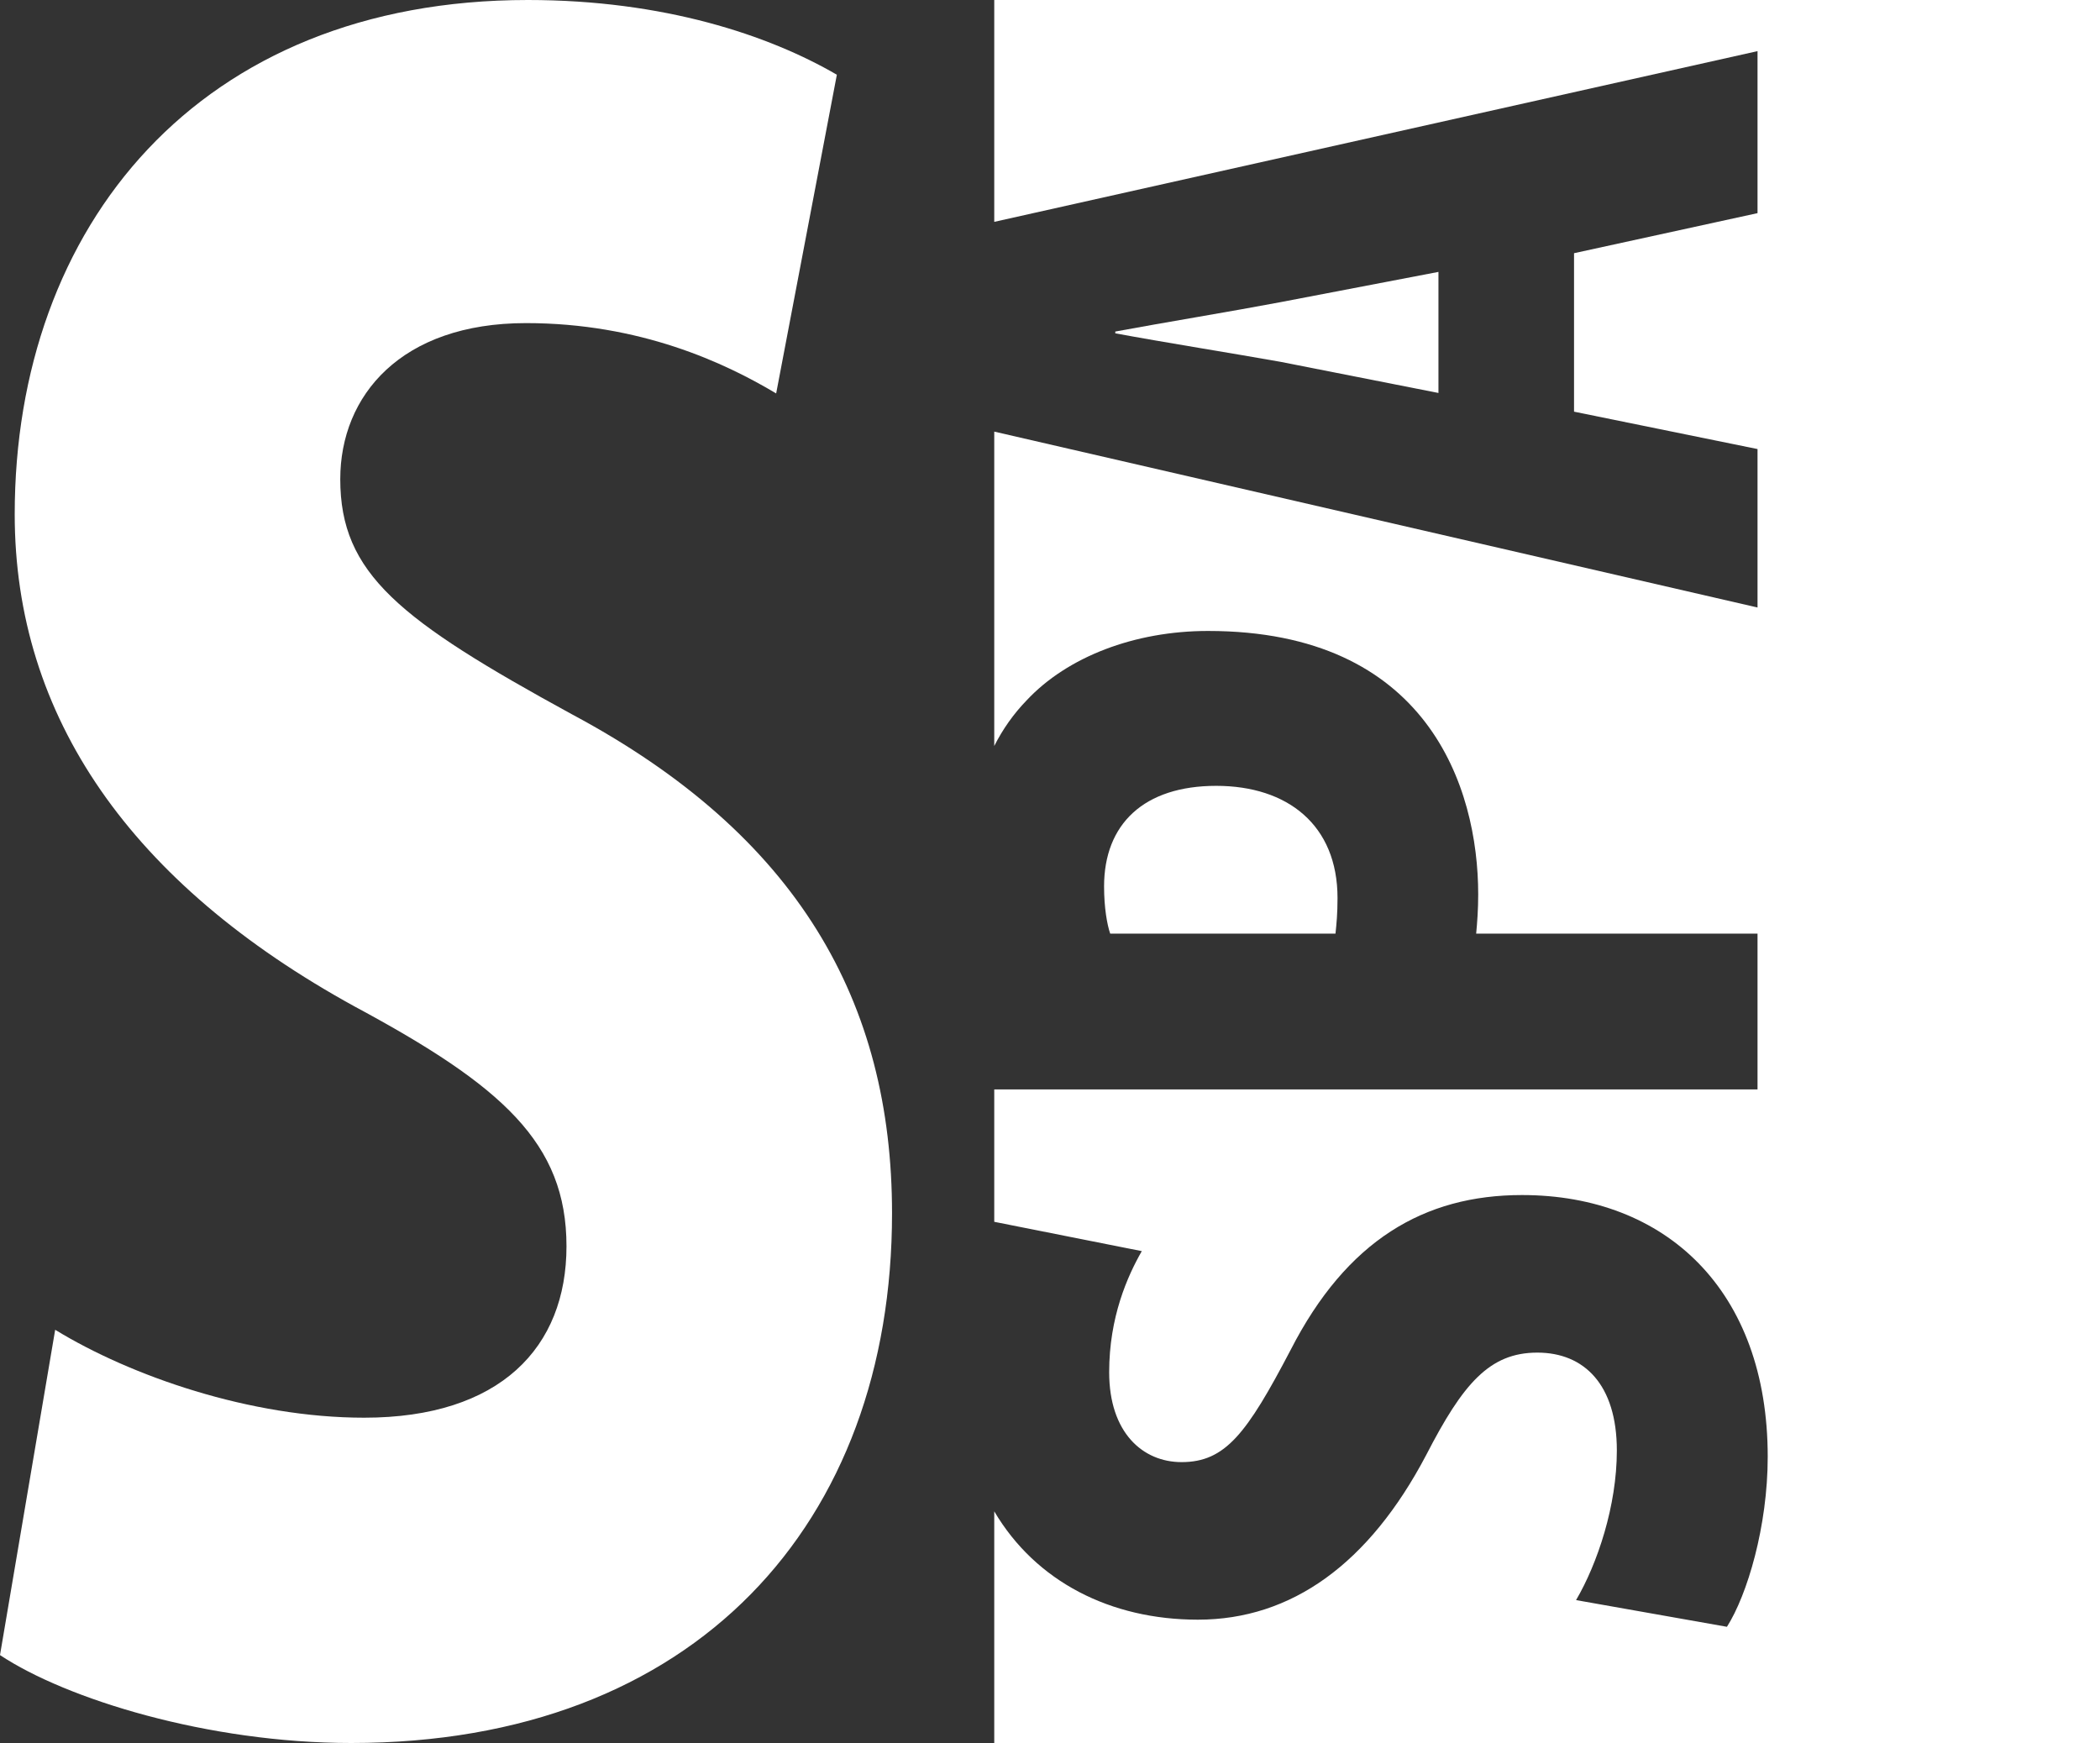 <svg width="100%" height="100%" viewBox="0 0 500 415" version="1.1" xmlns="http://www.w3.org/2000/svg" xmlns:xlink="http://www.w3.org/1999/xlink" xml:space="preserve" xmlns:serif="http://www.serif.com/" style="fill-rule:evenodd;clip-rule:evenodd;stroke-linejoin:round;stroke-miterlimit:2;"><rect x="0" y="0" width="500" height="415" fill="#333333" stroke="none"/><g id="logo"><path d="M199.252,17.793c-16.203,-9.42 -41.164,-17.793 -73.57,-17.793c-78.387,0 -122.179,53.903 -122.179,122.459c0,48.146 27.589,87.919 81.015,117.226c35.033,18.84 50.36,32.446 50.36,57.043c0,24.073 -15.765,40.819 -48.171,40.819c-27.15,0 -55.615,-9.943 -73.57,-20.933l-13.137,77.453c15.765,10.466 49.485,20.933 83.642,20.933c81.89,-0 128.747,-52.333 128.747,-126.122c0,-50.24 -22.333,-90.013 -76.197,-118.796c-41.164,-22.503 -55.177,-33.493 -55.177,-55.996c-0,-19.887 14.451,-37.157 44.229,-37.157c27.151,0 47.295,9.42 59.557,16.747l14.451,-75.883Z" style="fill-rule:nonzero;fill:#ffffff;"/><path d="M236.726,52.823l181.733,-40.65l0,38.576l-43.689,9.538l-0,37.728l43.689,8.902l0,37.728l-181.733,-41.881l-0,74.849c2.054,-4.043 4.602,-7.654 7.702,-10.853c9.709,-10.386 25.729,-16.533 43.205,-16.533c52.185,0 64.321,37.092 64.321,62.739c-0,3.603 -0.243,6.782 -0.486,9.326l66.991,-0l0,37.092l-181.733,-0l-0,31.523l35.13,6.981c-3.398,5.935 -7.767,15.685 -7.767,28.826c-0,14.413 8.01,21.408 17.233,21.408c10.437,-0 15.534,-6.783 25.971,-26.707c13.35,-26.07 31.797,-36.88 55.098,-36.88c34.224,0 58.496,22.679 58.496,62.315c-0,16.532 -4.855,32.853 -9.709,40.483l-35.923,-6.358c5.097,-8.69 9.709,-22.468 9.709,-35.609c-0,-15.684 -7.767,-23.315 -18.932,-23.315c-11.408,0 -17.719,7.419 -26.457,24.375c-13.592,25.859 -32.039,39.212 -54.369,39.212c-20.732,-0 -38.574,-9.011 -48.48,-25.798l-0,55.16l263.274,-0l0,-415l-263.274,-0l-0,52.823Zm27.606,169.469c-0.729,-2.12 -1.457,-6.147 -1.457,-11.234c0,-14.837 9.466,-23.951 26.7,-23.951c16.99,0 28.883,9.326 28.883,26.707c0,3.815 -0.242,6.146 -0.485,8.478l-53.641,-0Zm78.156,-128.728l-37.622,-7.418c-10.68,-1.908 -27.913,-4.663 -39.321,-6.783l0,-0.424c11.408,-2.119 28.156,-4.875 39.321,-6.994l37.622,-7.207l-0,28.826Z" style="fill:#ffffff;"/></g></svg>